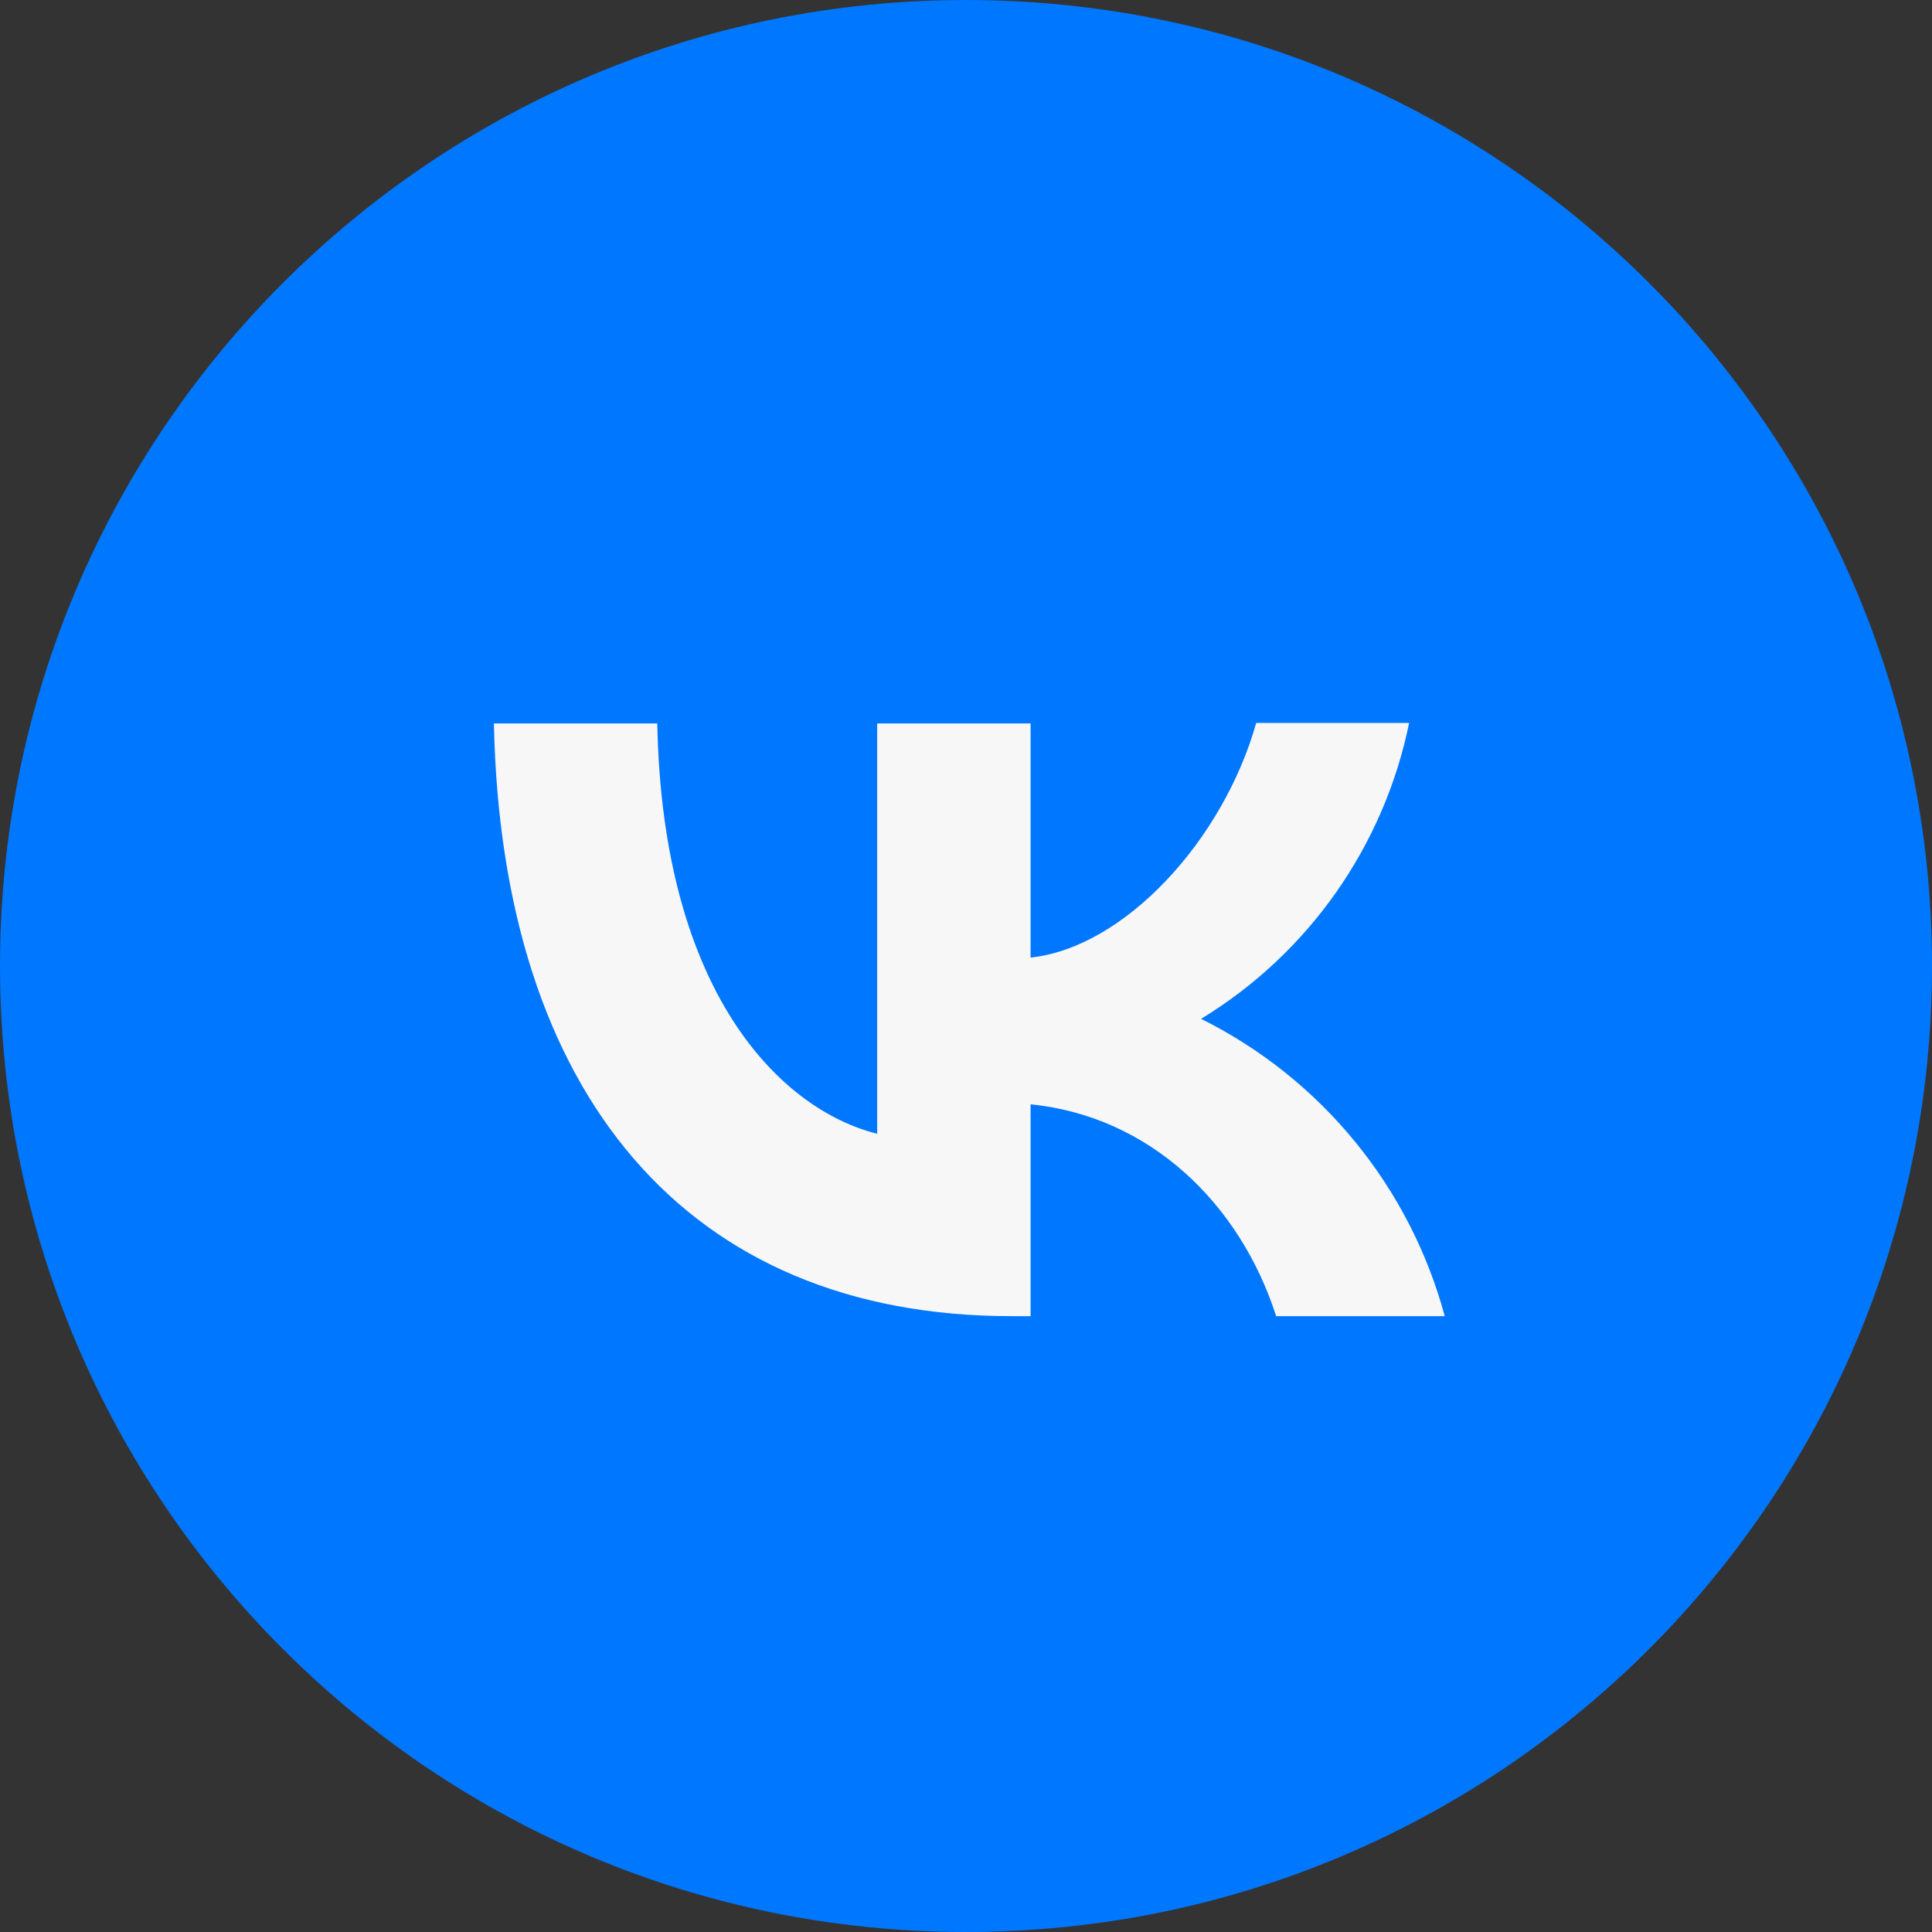 <?xml version="1.0" encoding="UTF-8"?> <svg xmlns="http://www.w3.org/2000/svg" width="320" height="320" viewBox="0 0 320 320" fill="none"><rect x="0" y="0" width="320" height="320" fill="#333333" stroke="none"/> <path d="M320 160C320 71.634 248.366 0 160 0C71.634 0 0 71.634 0 160C0 248.366 71.634 320 160 320C248.366 320 320 248.366 320 160Z" fill="#0077FF"></path> <path d="M42 161.28C42 107.865 42 81.197 58.52 64.52C75.276 48 101.944 48 155.28 48H164.72C218.135 48 244.803 48 261.48 64.52C278 81.276 278 107.944 278 161.28V170.72C278 224.135 278 250.803 261.48 267.48C244.724 284 218.056 284 164.72 284H155.28C101.865 284 75.197 284 58.52 267.48C42 250.724 42 224.056 42 170.72V161.28Z" fill="#0077FF"></path> <path d="M167.551 217.997C113.743 217.997 83.063 181.181 81.805 119.821H108.866C109.731 164.818 129.555 183.856 145.289 187.789V119.821H170.698V158.604C186.195 156.952 202.558 139.252 208.065 119.742H233.395C231.33 129.841 227.204 139.406 221.276 147.838C215.347 156.271 207.743 163.39 198.939 168.752C208.764 173.642 217.441 180.559 224.397 189.047C231.353 197.536 236.431 207.403 239.295 217.997H211.369C205.39 199.353 190.443 184.878 170.698 182.912V217.997H167.63H167.551Z" fill="#F7F7F7"></path> </svg> 